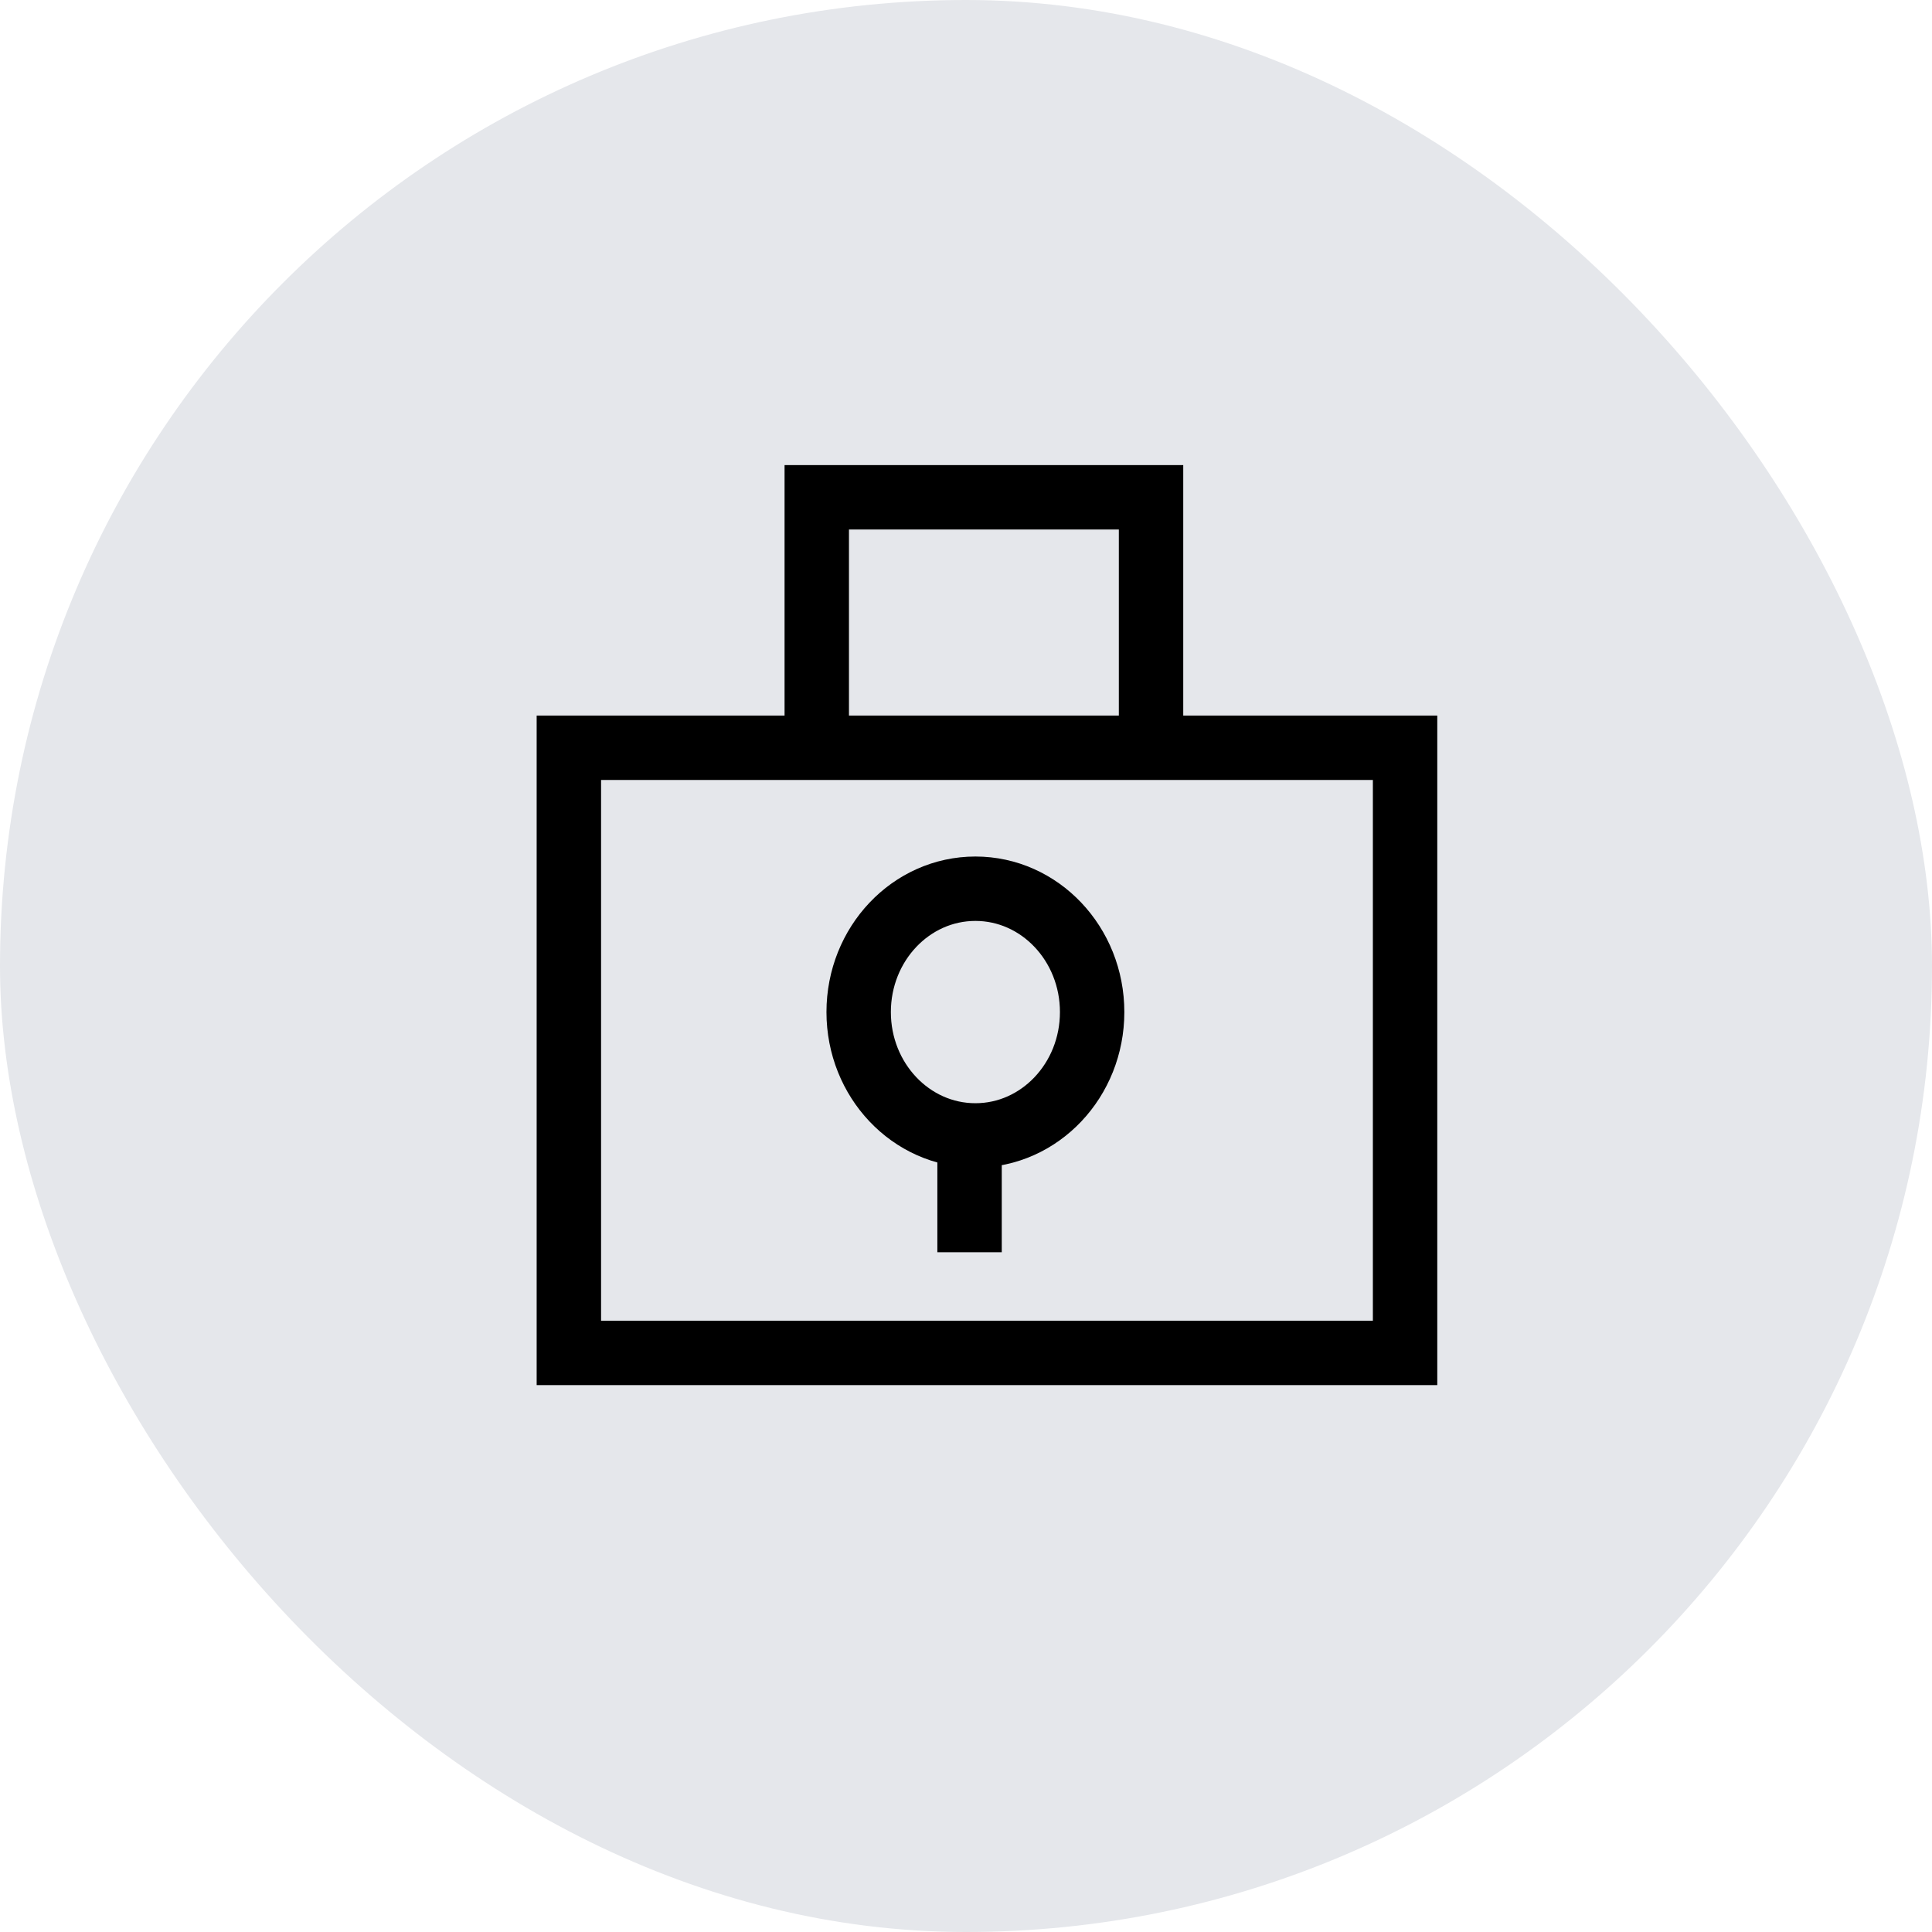 <svg width="45" height="45" viewBox="0 0 45 45" fill="none" xmlns="http://www.w3.org/2000/svg">
<rect width="45" height="45" rx="22.5" fill="#E5E7EB"/>
<rect x="19.024" y="11.583" width="7.786" height="6.357" fill="#E5E7EB" stroke="black" stroke-width="1.5"/>
<rect x="13.25" y="17.417" width="19.477" height="14.095" fill="#E5E7EB" stroke="black" stroke-width="1.5"/>
<ellipse cx="22.719" cy="23.573" rx="2.719" ry="2.873" fill="#E5E7EB" stroke="black" stroke-width="1.5"/>
<line x1="22.583" y1="29.167" x2="22.583" y2="26.667" stroke="black" stroke-width="1.5"/>
</svg>
